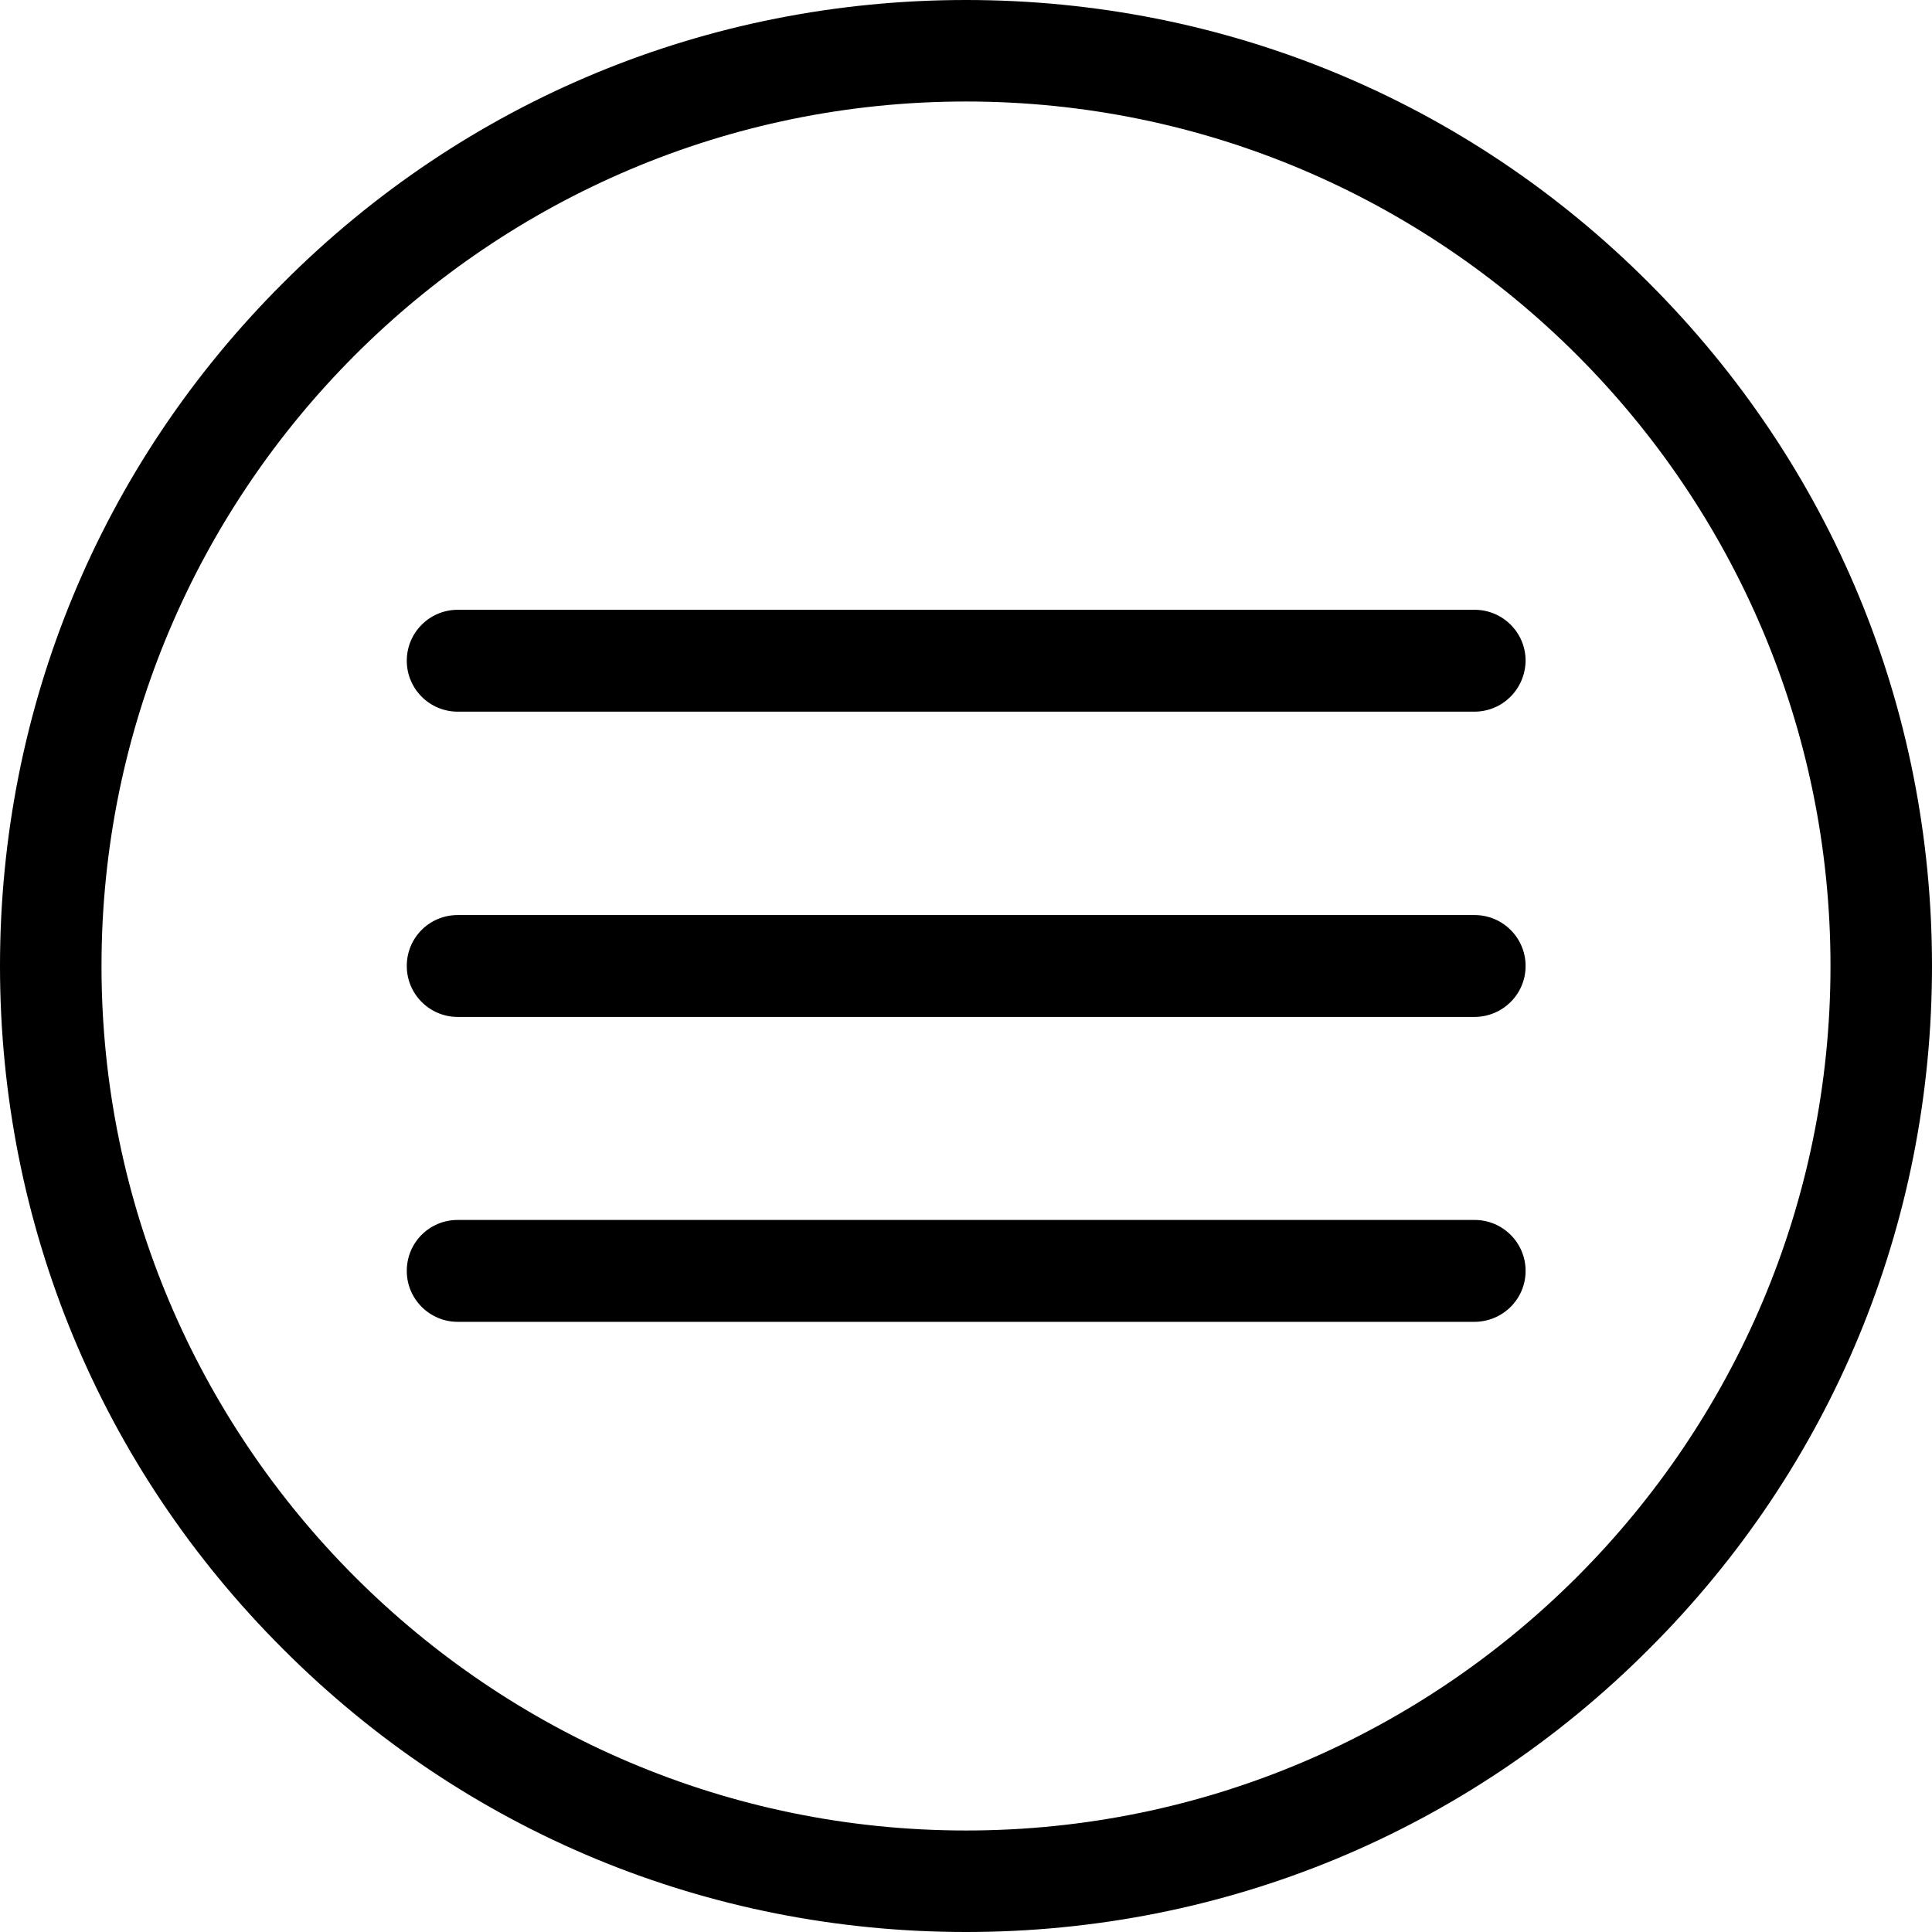 <?xml version="1.0" encoding="utf-8"?>
<!-- Generator: Adobe Illustrator 24.1.1, SVG Export Plug-In . SVG Version: 6.00 Build 0)  -->
<svg version="1.1" id="Layer_1" xmlns="http://www.w3.org/2000/svg" xmlns:xlink="http://www.w3.org/1999/xlink" x="0px" y="0px"
	 viewBox="0 0 512 512" style="enable-background:new 0 0 512 512;" xml:space="preserve">
<g>
	<path d="M256,512c-68.4,0-132.7-26.6-181-75C26.6,388.7,0,324.4,0,256c0-68.4,26.6-132.7,75-181C123.3,26.6,187.6,0,256,0
		s132.7,26.6,181,75c48.4,48.4,75,112.6,75,181s-26.6,132.7-75,181C388.7,485.4,324.4,512,256,512z M256,26.9
		C129.7,26.9,26.9,129.7,26.9,256S129.7,485.1,256,485.1S485.1,382.3,485.1,256S382.3,26.9,256,26.9z"/>
	<path d="M390.7,188.6H121.3c-7.4,0-13.5-6-13.5-13.5c0-7.4,6-13.5,13.5-13.5h269.5c7.4,0,13.5,6,13.5,13.5
		C404.2,182.6,398.2,188.6,390.7,188.6z"/>
	<path d="M390.7,269.5H121.3c-7.4,0-13.5-6-13.5-13.5s6-13.5,13.5-13.5h269.5c7.4,0,13.5,6,13.5,13.5S398.2,269.5,390.7,269.5z"/>
	<path d="M390.7,350.3H121.3c-7.4,0-13.5-6-13.5-13.5s6-13.5,13.5-13.5h269.5c7.4,0,13.5,6,13.5,13.5S398.2,350.3,390.7,350.3z"/>
</g>
</svg>
